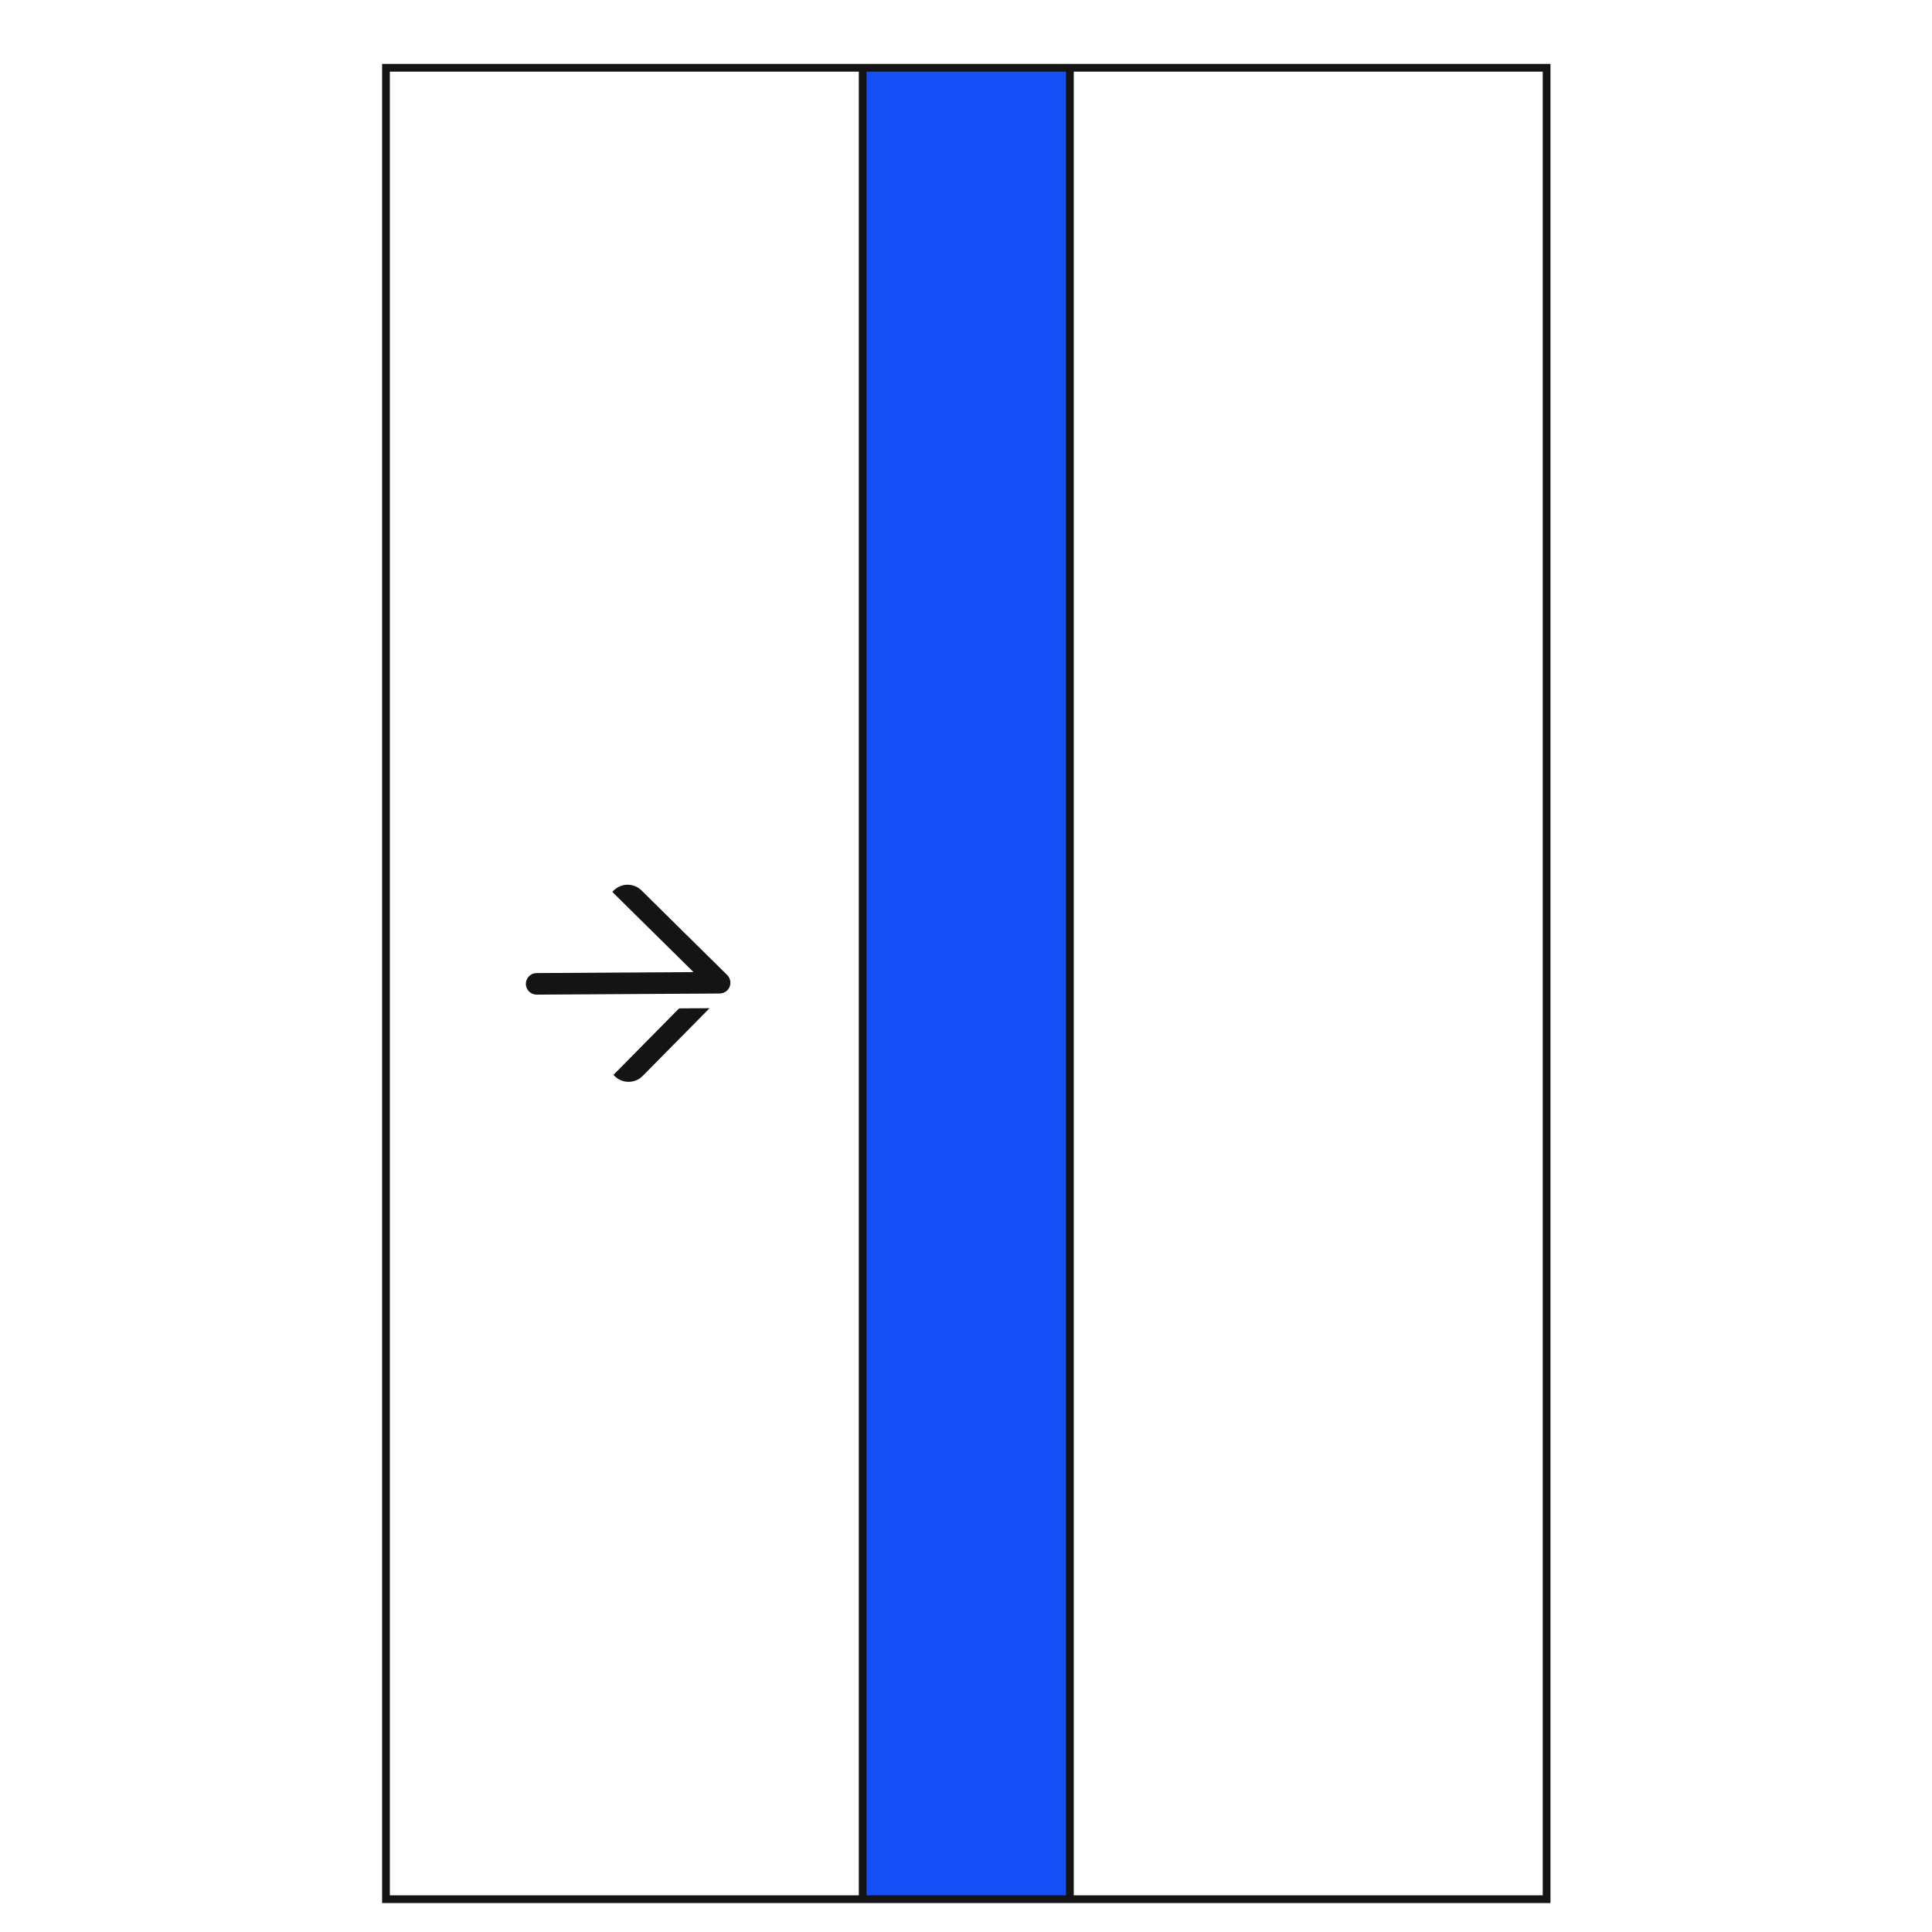 <?xml version="1.0" encoding="UTF-8"?>
<svg id="Layer_3" data-name="Layer 3" xmlns="http://www.w3.org/2000/svg" viewBox="0 0 500 500">
  <defs>
    <style>
      .cls-1 {
        fill: #1450f5;
      }

      .cls-2 {
        fill: #141414;
      }

      .cls-3 {
        fill: none;
        stroke: #141414;
        stroke-miterlimit: 10;
        stroke-width: 2px;
      }
    </style>
  </defs>
  <rect class="cls-1" x="223.26" y="17.54" width="53.64" height="473.88"/>
  <polygon class="cls-3" points="99.89 452.96 99.89 491.51 400.26 491.51 400.26 17.54 99.89 17.54 99.89 452.96"/>
  <g>
    <path class="cls-2" d="m188.22,256.29c-.51.52-1.21.83-1.97.83l-47.35.29c-1.54,0-2.8-1.23-2.81-2.77h0c0-1.54,1.23-2.8,2.77-2.81l40.62-.25-21.02-20.76.32-.32c1.99-2.02,5.24-2.04,7.25-.05l22.14,21.86c.73.72,1.04,1.79.75,2.78-.13.47-.38.87-.7,1.2Z"/>
    <path class="cls-2" d="m159.08,278.5c2.02,1.99,5.26,1.97,7.25-.05l17.31-17.53-7.89.05-16.99,17.21.32.32Z"/>
  </g>
  <g>
    <line class="cls-3" x1="223.26" y1="17.54" x2="223.26" y2="491.42"/>
    <line class="cls-3" x1="276.89" y1="17.54" x2="276.89" y2="491.42"/>
  </g>
</svg>